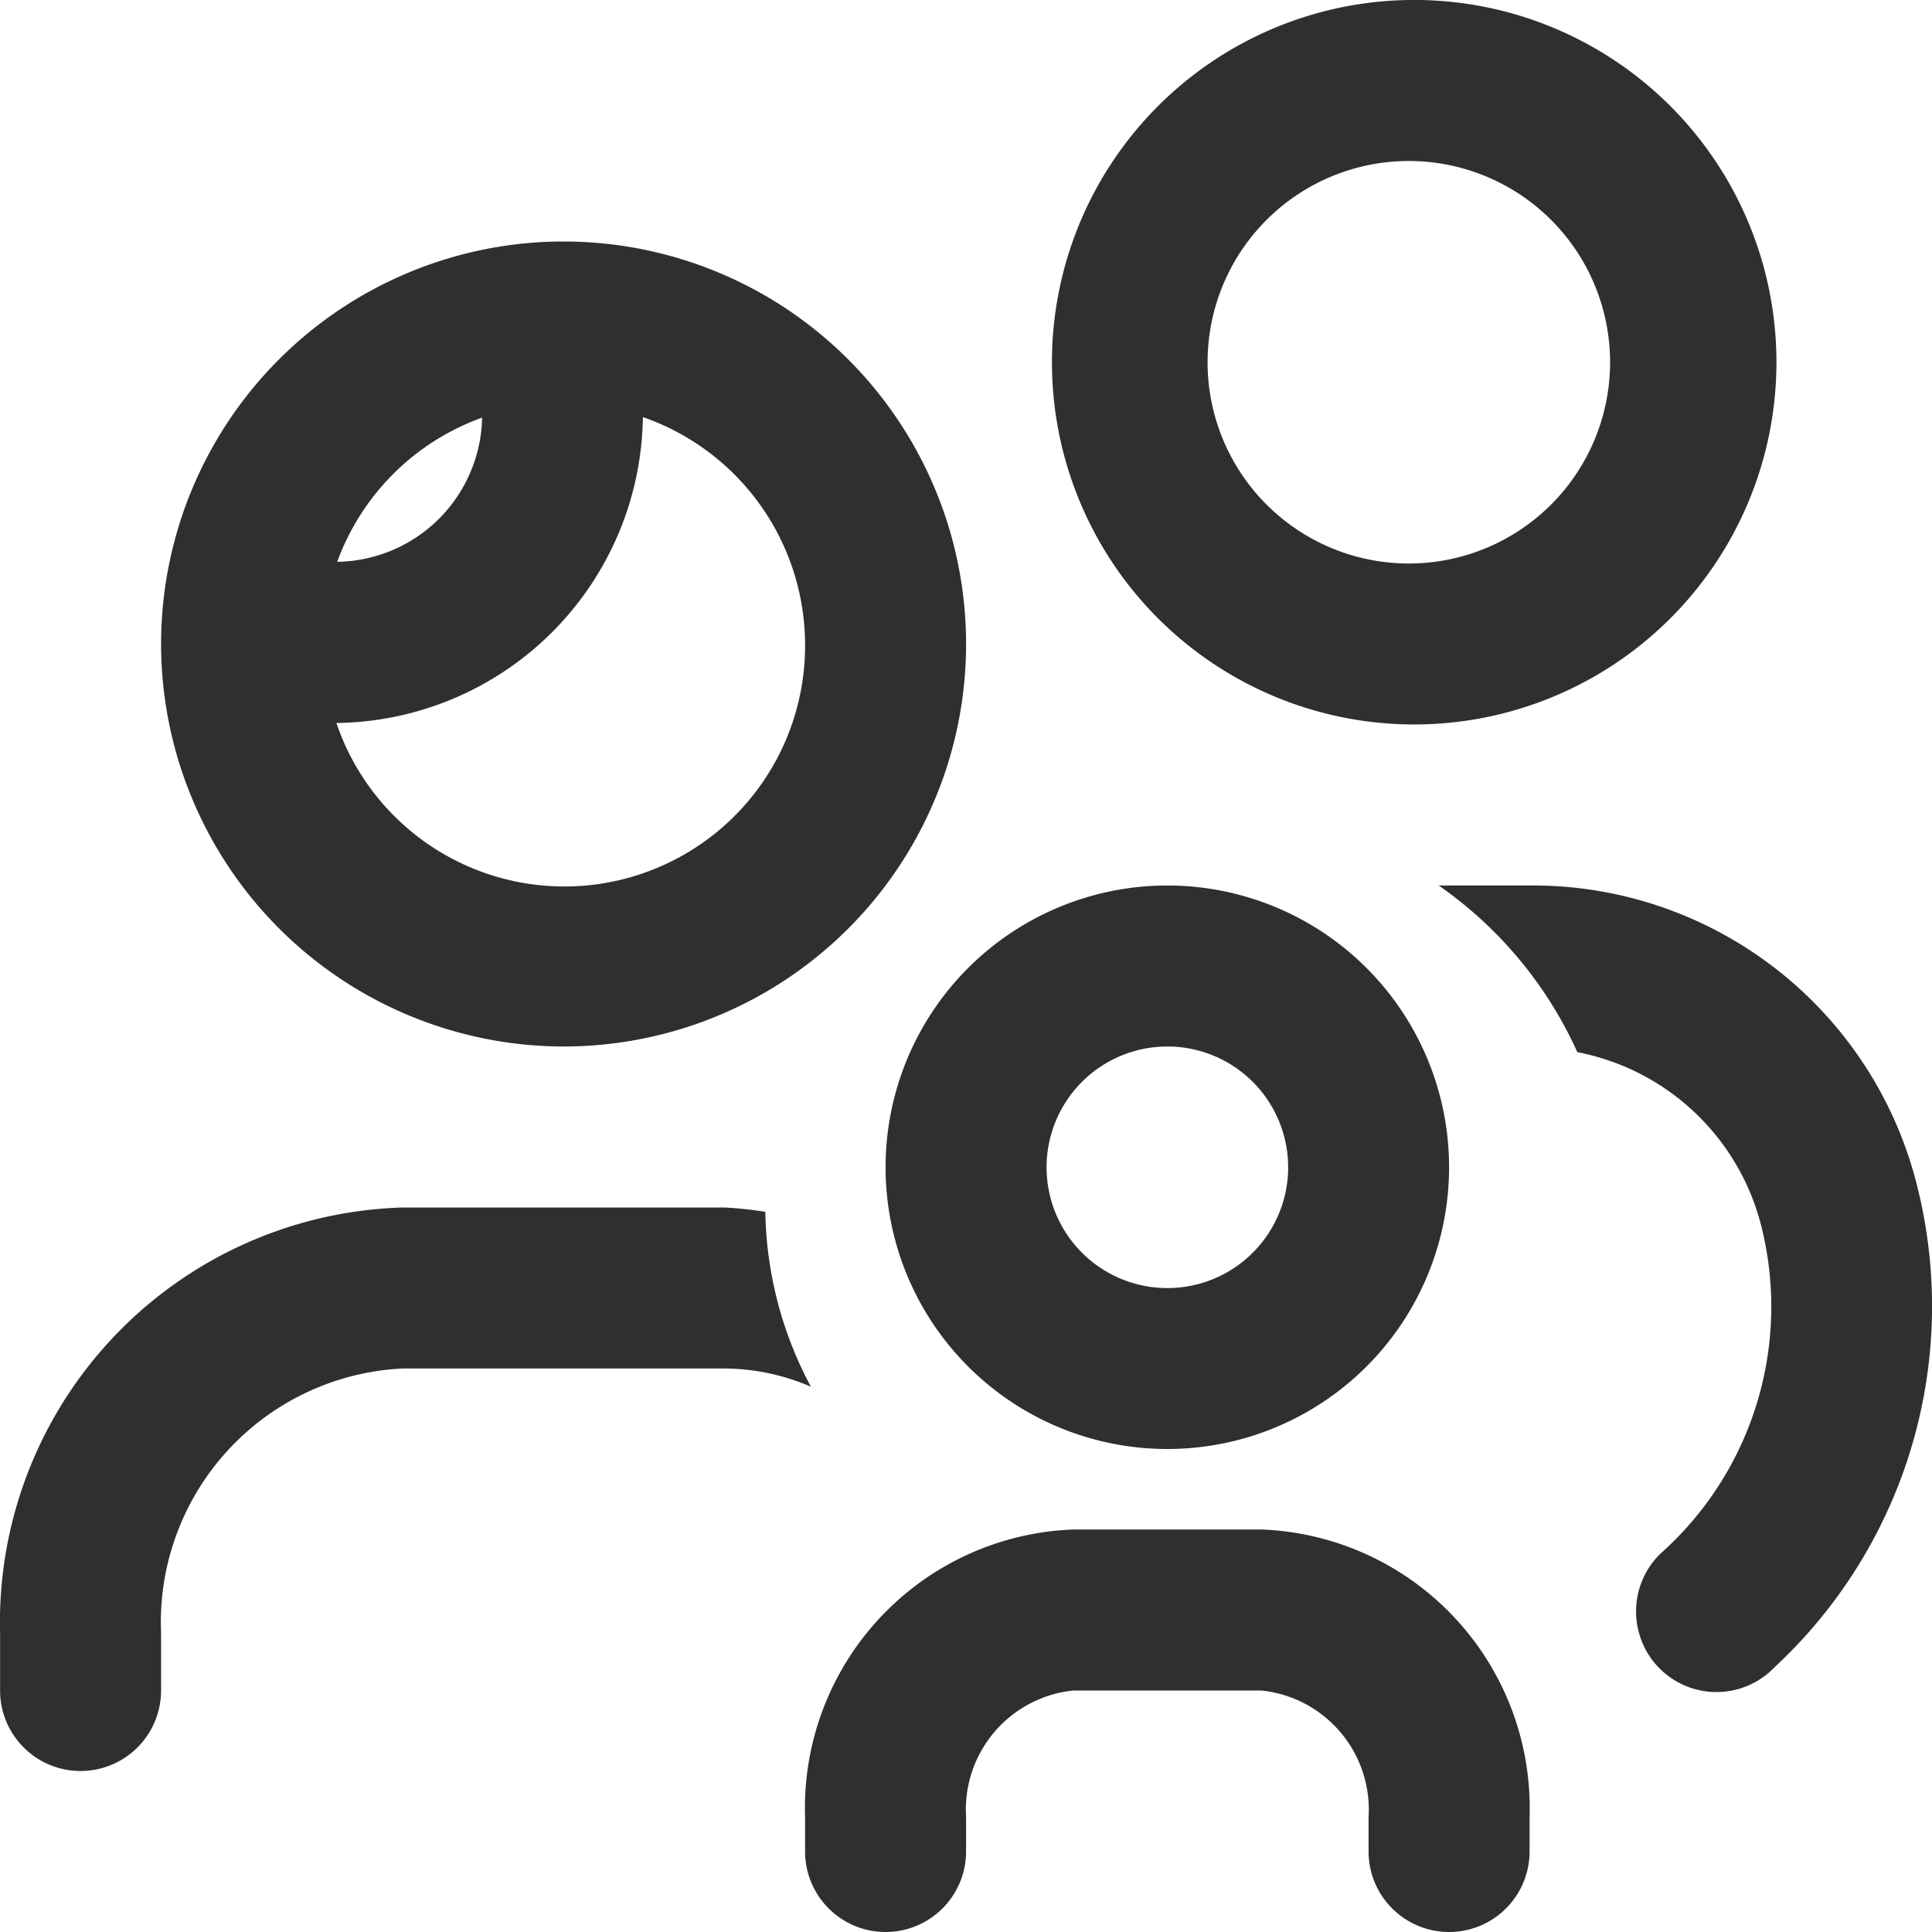 <svg xmlns="http://www.w3.org/2000/svg" viewBox="0 0 24 24" xml:space="preserve" aria-hidden="true" focusable="false"><path fill-rule="evenodd" clip-rule="evenodd" fill="#2F2F2F" d="M15.668 19a3.462 3.462 0 0 1 3.333 3.571V23a1 1 0 0 1-2 0v-.429A1.487 1.487 0 0 0 15.668 21h-2.334a1.487 1.487 0 0 0-1.333 1.571V23a1 1 0 0 1-2 0v-.429A3.462 3.462 0 0 1 13.334 19h2.334zm-6.667-4c.17.009.338.027.506.054.013.759.207 1.504.566 2.172A2.744 2.744 0 0 0 9.001 17h-4a3.156 3.156 0 0 0-3 3.286V21a1 1 0 0 1-2 0v-.714a5.155 5.155 0 0 1 5-5.286h4zm9.976-4a4.919 4.919 0 0 1 4.841 3.743 6.118 6.118 0 0 1-1.773 5.967.998.998 0 0 1-1.688-.437 1 1 0 0 1 .27-.973 4.105 4.105 0 0 0 1.246-4.094 2.93 2.93 0 0 0-2.279-2.136A5.052 5.052 0 0 0 17.872 11h1.105zm-4.476 0a3.5 3.5 0 1 1 0 7 3.5 3.5 0 0 1 0-7zm0 2a1.5 1.5 0 1 0 .001 3.001A1.5 1.5 0 0 0 14.501 13zm-7.5-10a5 5 0 0 1 0 10 5.006 5.006 0 0 1-5-5 5.001 5.001 0 0 1 5-5zm.985 2.181a3.851 3.851 0 0 1-3.807 3.8A2.99 2.99 0 0 0 10.001 8a2.999 2.999 0 0 0-2.015-2.819zM17.501 0a4.5 4.5 0 1 1-.001 8.999A4.5 4.5 0 0 1 17.501 0zm0 2a2.5 2.5 0 1 0 0 5 2.5 2.5 0 0 0 0-5zM5.989 5.188c-.836.3-1.495.956-1.8 1.791a1.828 1.828 0 0 0 1.8-1.791z"/></svg>